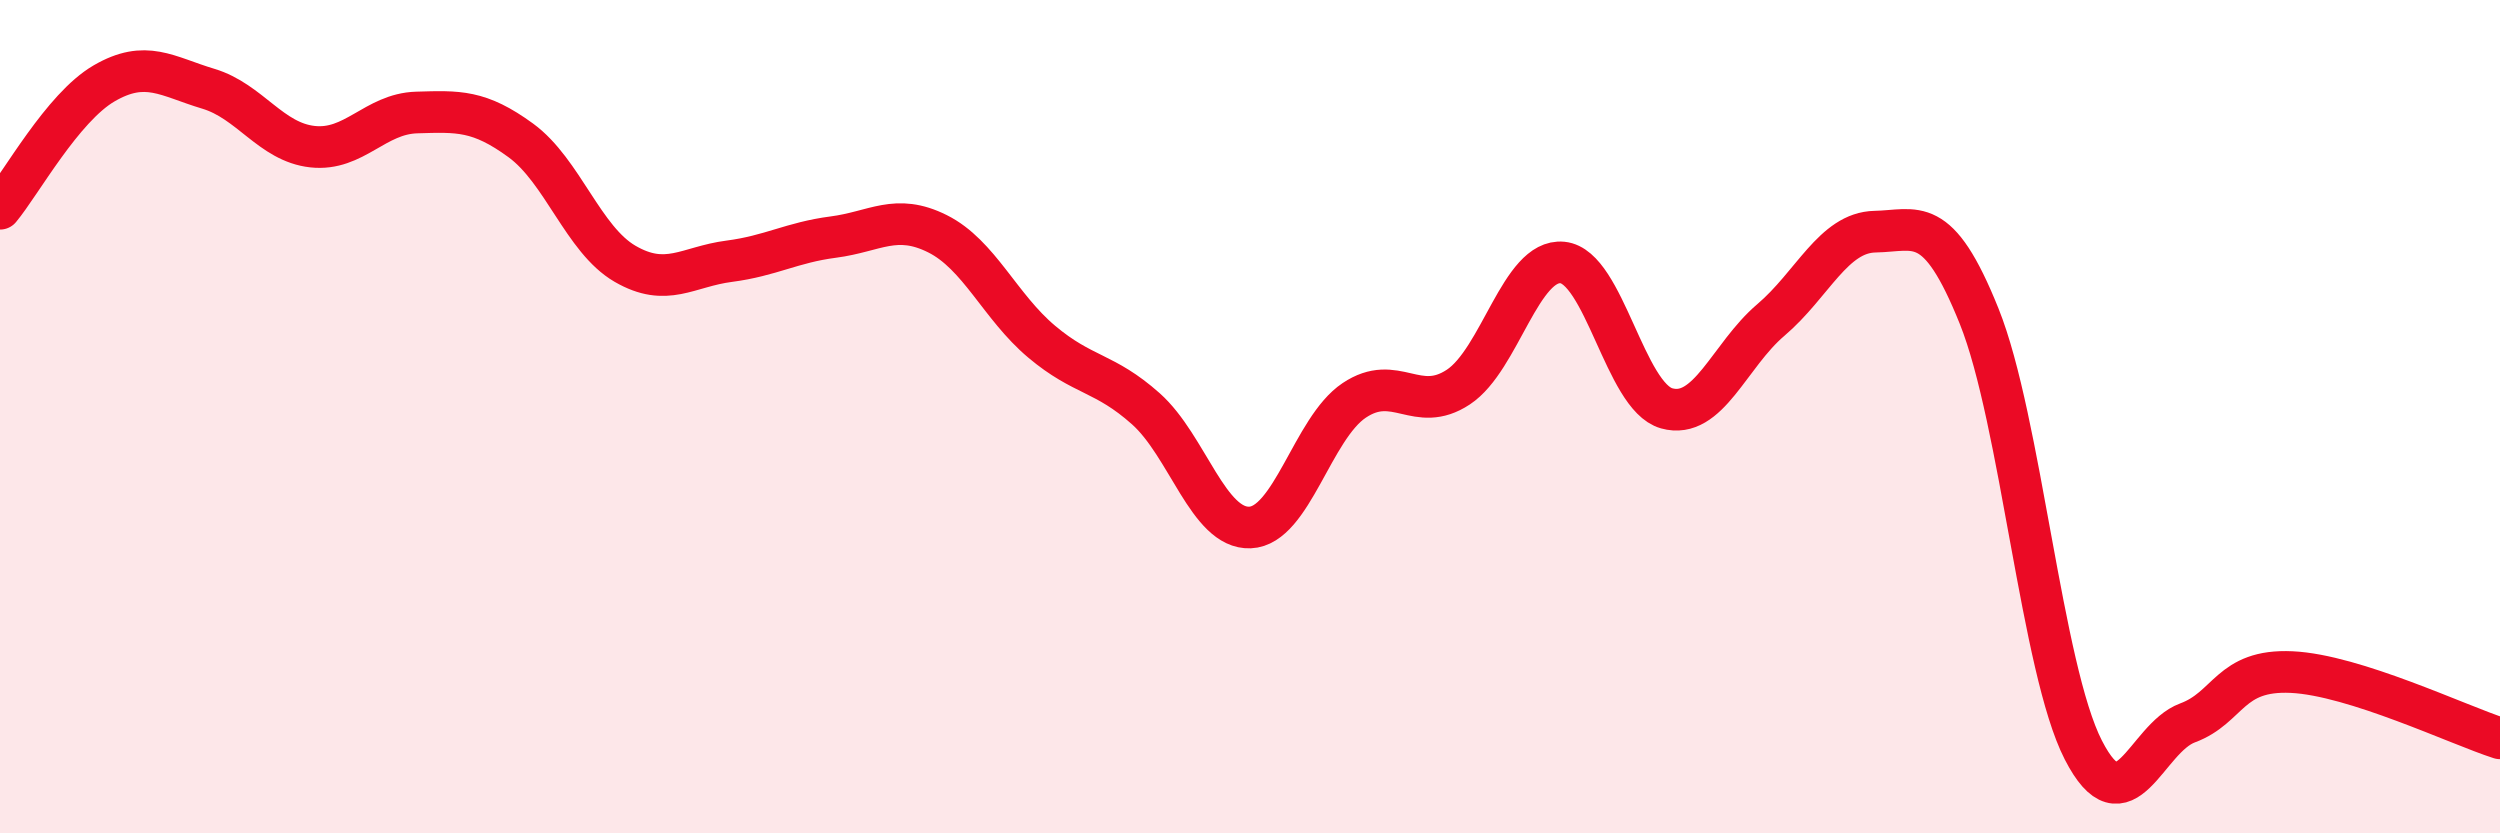 
    <svg width="60" height="20" viewBox="0 0 60 20" xmlns="http://www.w3.org/2000/svg">
      <path
        d="M 0,5.01 C 0.5,4.41 1.5,2.58 2.5,2 C 3.5,1.42 4,1.83 5,2.13 C 6,2.43 6.5,3.41 7.5,3.52 C 8.5,3.63 9,2.73 10,2.7 C 11,2.67 11.5,2.64 12.5,3.37 C 13.5,4.1 14,5.75 15,6.33 C 16,6.91 16.5,6.4 17.5,6.27 C 18.5,6.14 19,5.82 20,5.69 C 21,5.56 21.5,5.11 22.5,5.61 C 23.5,6.11 24,7.36 25,8.2 C 26,9.04 26.5,8.92 27.5,9.81 C 28.5,10.7 29,12.7 30,12.66 C 31,12.62 31.5,10.28 32.5,9.61 C 33.5,8.94 34,9.95 35,9.29 C 36,8.63 36.5,6.2 37.5,6.3 C 38.5,6.4 39,9.52 40,9.8 C 41,10.08 41.5,8.53 42.5,7.68 C 43.5,6.83 44,5.58 45,5.56 C 46,5.54 46.5,5.1 47.5,7.59 C 48.5,10.08 49,16.05 50,18 C 51,19.95 51.5,17.72 52.5,17.35 C 53.5,16.98 53.5,16.06 55,16.13 C 56.5,16.2 59,17.4 60,17.72L60 20L0 20Z"
        fill="#EB0A25"
        opacity="0.1"
        stroke-linecap="round"
        stroke-linejoin="round"
      />
      <path
        d="M 0,5.01 C 0.5,4.41 1.5,2.58 2.5,2 C 3.5,1.42 4,1.83 5,2.13 C 6,2.43 6.5,3.41 7.5,3.52 C 8.5,3.63 9,2.73 10,2.7 C 11,2.67 11.5,2.64 12.5,3.37 C 13.5,4.1 14,5.75 15,6.33 C 16,6.91 16.5,6.4 17.5,6.27 C 18.5,6.14 19,5.82 20,5.69 C 21,5.56 21.5,5.11 22.5,5.61 C 23.5,6.11 24,7.36 25,8.2 C 26,9.04 26.5,8.92 27.5,9.81 C 28.5,10.7 29,12.7 30,12.66 C 31,12.62 31.5,10.28 32.5,9.61 C 33.5,8.94 34,9.95 35,9.29 C 36,8.63 36.5,6.2 37.5,6.3 C 38.5,6.4 39,9.52 40,9.8 C 41,10.08 41.5,8.53 42.5,7.68 C 43.5,6.83 44,5.58 45,5.56 C 46,5.54 46.5,5.1 47.5,7.59 C 48.5,10.08 49,16.05 50,18 C 51,19.95 51.5,17.72 52.5,17.35 C 53.5,16.98 53.5,16.06 55,16.13 C 56.5,16.2 59,17.4 60,17.72"
        stroke="#EB0A25"
        stroke-width="1"
        fill="none"
        stroke-linecap="round"
        stroke-linejoin="round"
      />
    </svg>
  